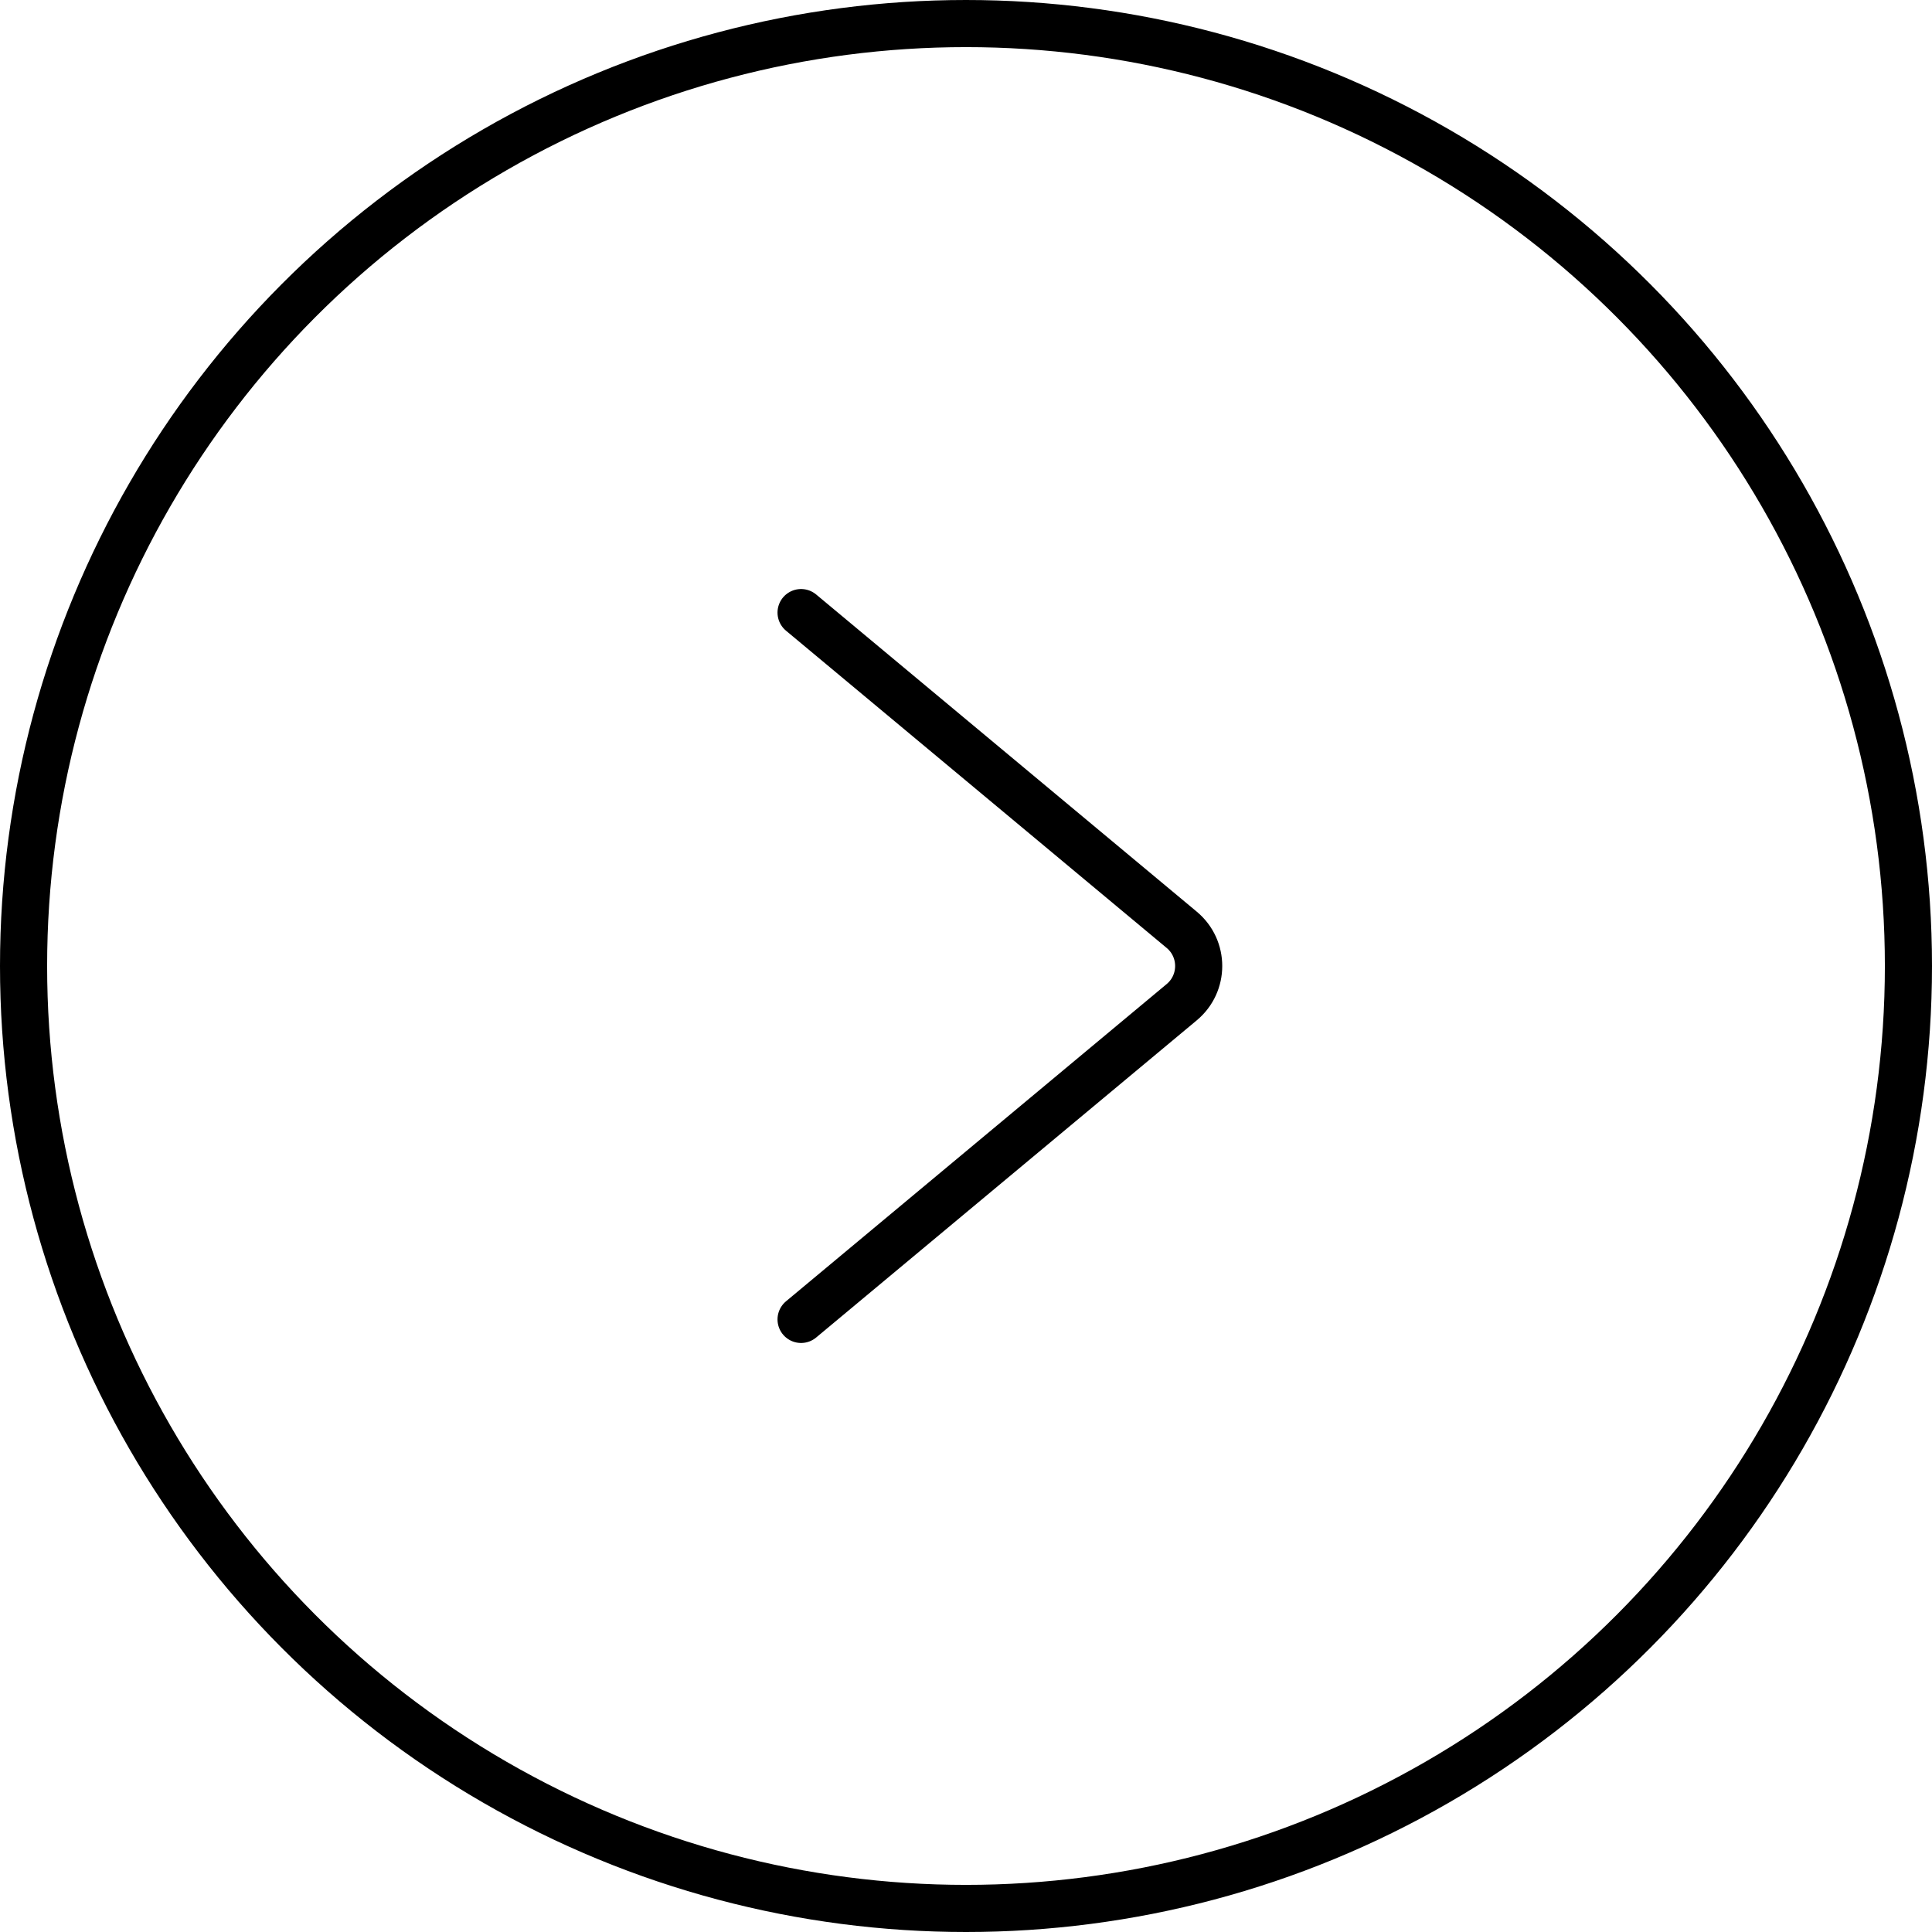 <?xml version="1.0" encoding="UTF-8"?> <svg xmlns="http://www.w3.org/2000/svg" width="41" height="41" viewBox="0 0 41 41" fill="none"> <circle cx="20.5" cy="20.5" r="20" stroke="black"></circle> <path d="M17 13L25.078 19.732C25.558 20.132 25.558 20.868 25.078 21.268L17 28" stroke="black" stroke-linecap="round"></path> </svg> 